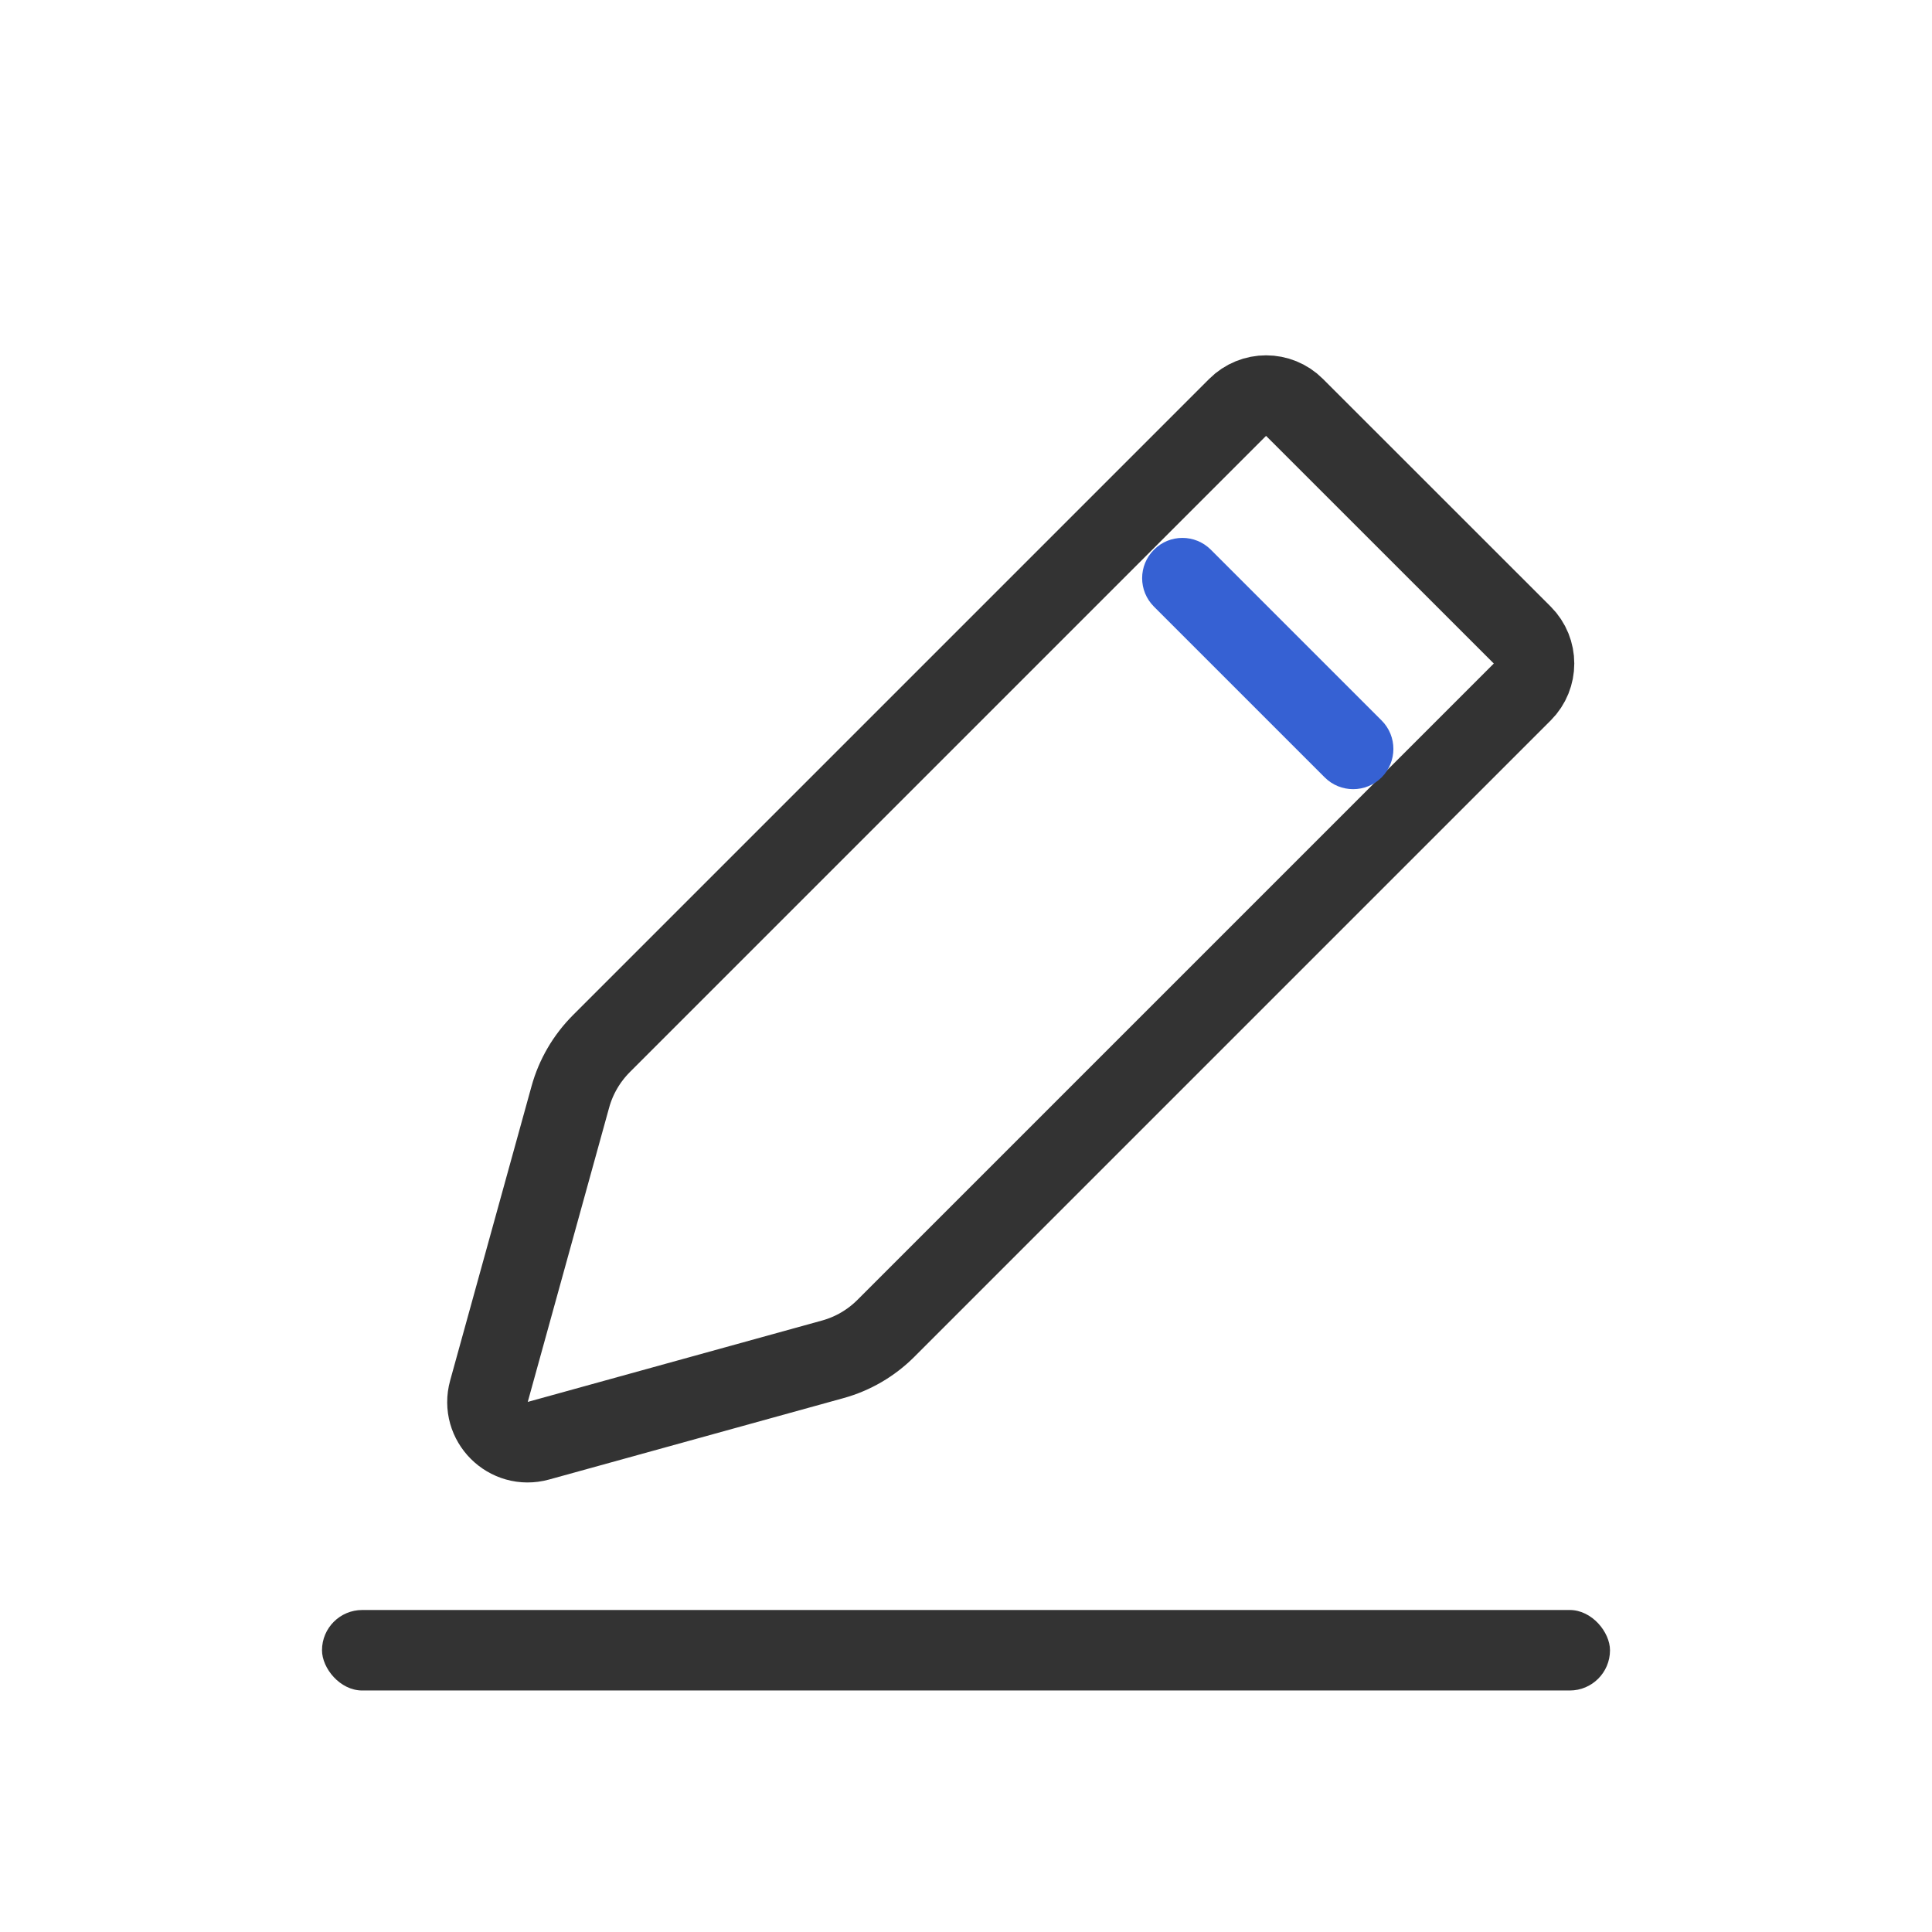 <svg width="24" height="24" viewBox="0 0 24 24" fill="none" xmlns="http://www.w3.org/2000/svg">
<g id="icon/&#230;&#136;&#145;&#231;&#154;&#132;/&#231;&#148;&#181;&#229;&#173;&#144;&#231;&#173;&#190;&#229;&#144;&#141;/24">
<rect id="Rectangle 176" x="4" y="20" width="16" height="1" rx="0.5" fill="#333333"/>
<path id="Rectangle 177" d="M7.085 13.626C7.154 13.376 7.287 13.149 7.47 12.965L15.374 5.061C15.57 4.865 15.886 4.865 16.081 5.061L18.91 7.889C19.105 8.084 19.105 8.401 18.91 8.596L11.005 16.501C10.822 16.684 10.595 16.817 10.345 16.886L6.689 17.897C6.314 18.001 5.97 17.656 6.074 17.282L7.085 13.626Z" stroke="#333333"/>
<path id="Rectangle 178" d="M14.335 7.536C14.139 7.34 14.139 7.024 14.335 6.829C14.53 6.633 14.846 6.633 15.042 6.829L17.163 8.95C17.358 9.145 17.358 9.462 17.163 9.657C16.968 9.852 16.651 9.852 16.456 9.657L14.335 7.536Z" fill="#3661D3"/>
</g>
</svg>
